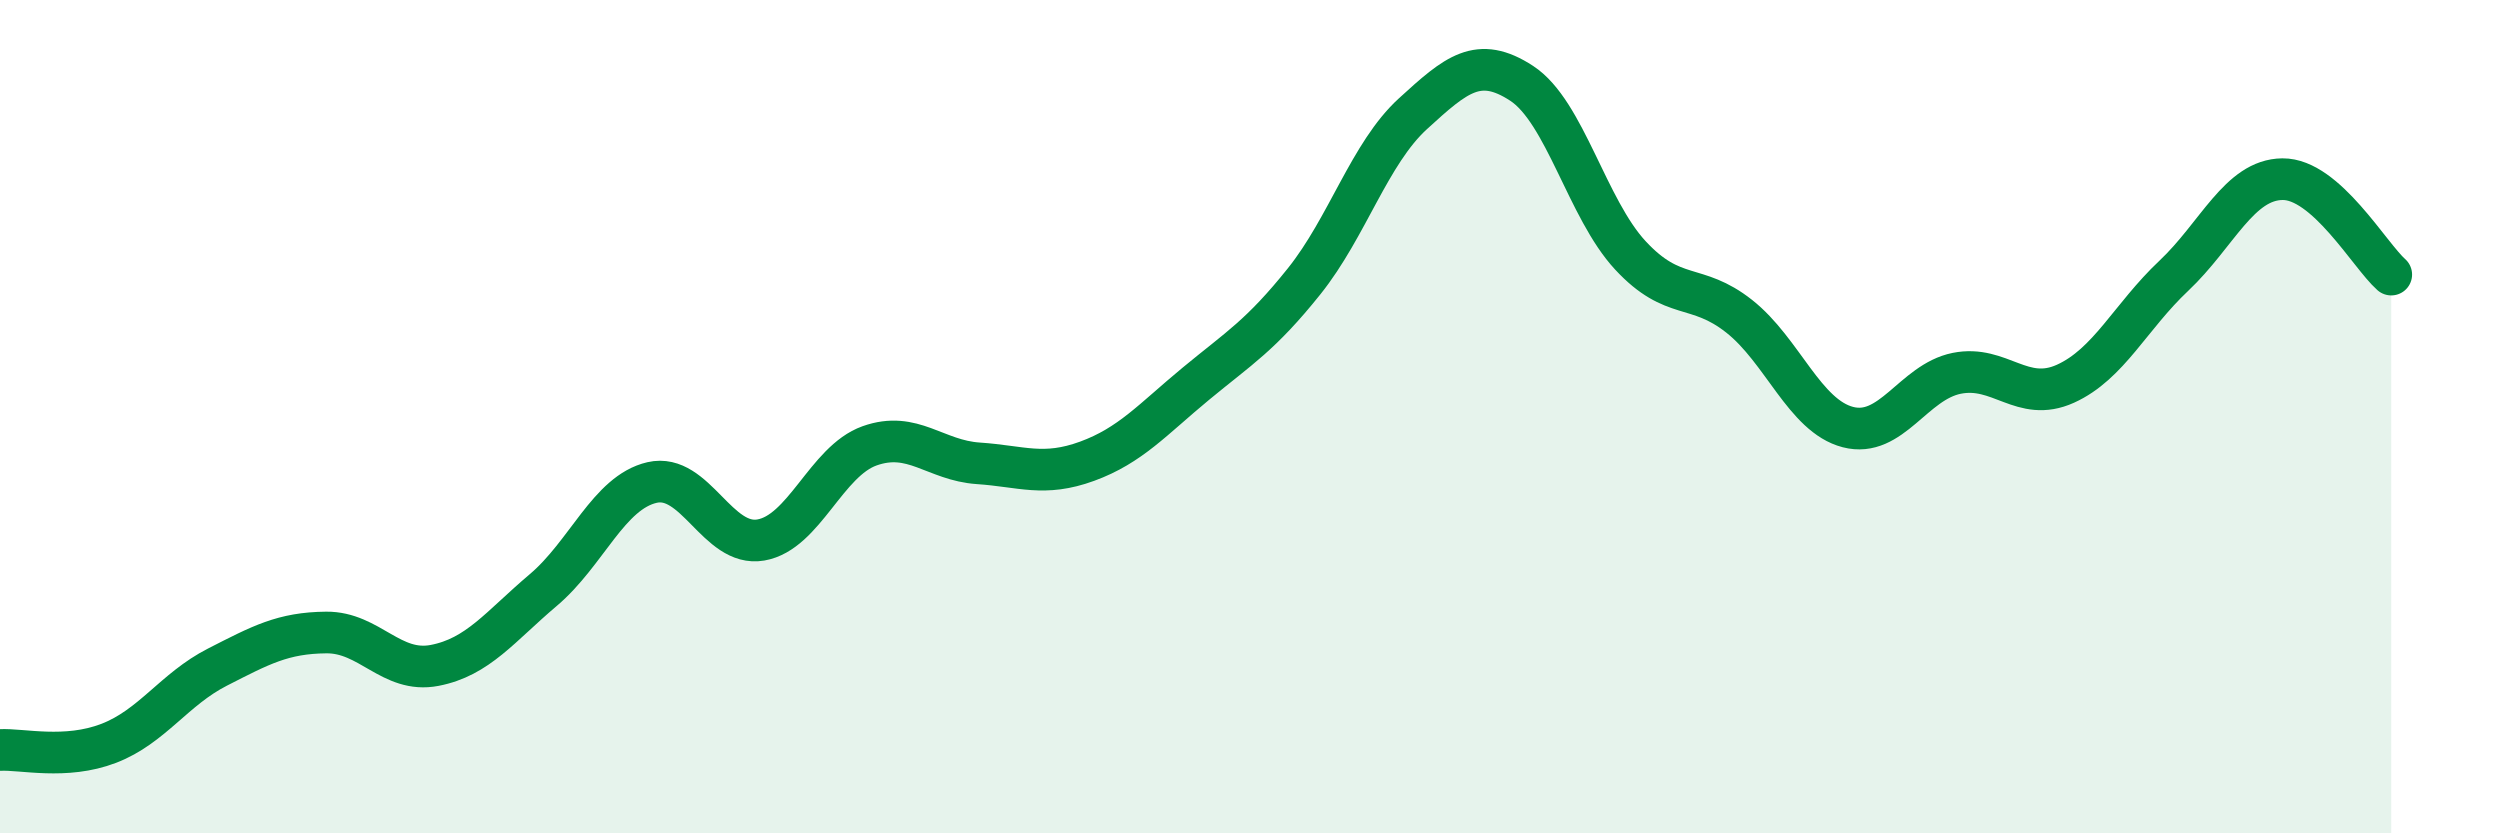 
    <svg width="60" height="20" viewBox="0 0 60 20" xmlns="http://www.w3.org/2000/svg">
      <path
        d="M 0,18 C 0.52,17.97 1.57,18.24 2.61,17.84 C 3.65,17.44 4.18,16.54 5.22,16.01 C 6.26,15.48 6.79,15.19 7.83,15.18 C 8.87,15.17 9.39,16.17 10.43,15.97 C 11.47,15.77 12,15.04 13.04,14.16 C 14.08,13.28 14.61,11.82 15.65,11.58 C 16.69,11.34 17.22,13.14 18.26,12.96 C 19.3,12.78 19.83,11.07 20.87,10.7 C 21.91,10.33 22.44,11.05 23.48,11.12 C 24.52,11.19 25.05,11.45 26.09,11.07 C 27.13,10.69 27.66,10.07 28.7,9.21 C 29.74,8.35 30.26,8.05 31.3,6.75 C 32.34,5.45 32.87,3.68 33.91,2.73 C 34.95,1.78 35.48,1.32 36.52,2 C 37.56,2.68 38.09,5.01 39.13,6.13 C 40.17,7.25 40.7,6.77 41.74,7.59 C 42.78,8.41 43.31,9.98 44.35,10.25 C 45.39,10.52 45.92,9.17 46.96,8.96 C 48,8.75 48.53,9.68 49.57,9.21 C 50.61,8.74 51.13,7.6 52.17,6.62 C 53.21,5.64 53.74,4.31 54.78,4.3 C 55.82,4.29 56.87,6.13 57.39,6.59L57.39 20L0 20Z"
        fill="#008740"
        opacity="0.1"
        stroke-linecap="round"
        stroke-linejoin="round"
      />
      <path
        d="M 0,18 C 0.52,17.97 1.57,18.24 2.61,17.84 C 3.65,17.44 4.18,16.54 5.22,16.01 C 6.26,15.48 6.79,15.19 7.83,15.18 C 8.87,15.17 9.39,16.17 10.43,15.97 C 11.47,15.77 12,15.04 13.04,14.16 C 14.08,13.28 14.61,11.82 15.65,11.58 C 16.69,11.34 17.22,13.14 18.26,12.96 C 19.3,12.78 19.83,11.07 20.87,10.7 C 21.91,10.33 22.44,11.05 23.48,11.12 C 24.52,11.19 25.05,11.45 26.09,11.07 C 27.13,10.69 27.66,10.07 28.7,9.21 C 29.74,8.35 30.26,8.05 31.3,6.75 C 32.34,5.45 32.87,3.68 33.91,2.73 C 34.95,1.78 35.48,1.32 36.52,2 C 37.56,2.68 38.09,5.01 39.13,6.13 C 40.17,7.25 40.7,6.77 41.74,7.59 C 42.78,8.41 43.31,9.98 44.35,10.25 C 45.39,10.52 45.92,9.17 46.96,8.96 C 48,8.75 48.53,9.68 49.57,9.21 C 50.61,8.74 51.13,7.6 52.17,6.62 C 53.21,5.64 53.74,4.31 54.78,4.3 C 55.82,4.29 56.87,6.13 57.39,6.59"
        stroke="#008740"
        stroke-width="1"
        fill="none"
        stroke-linecap="round"
        stroke-linejoin="round"
      />
    </svg>
  